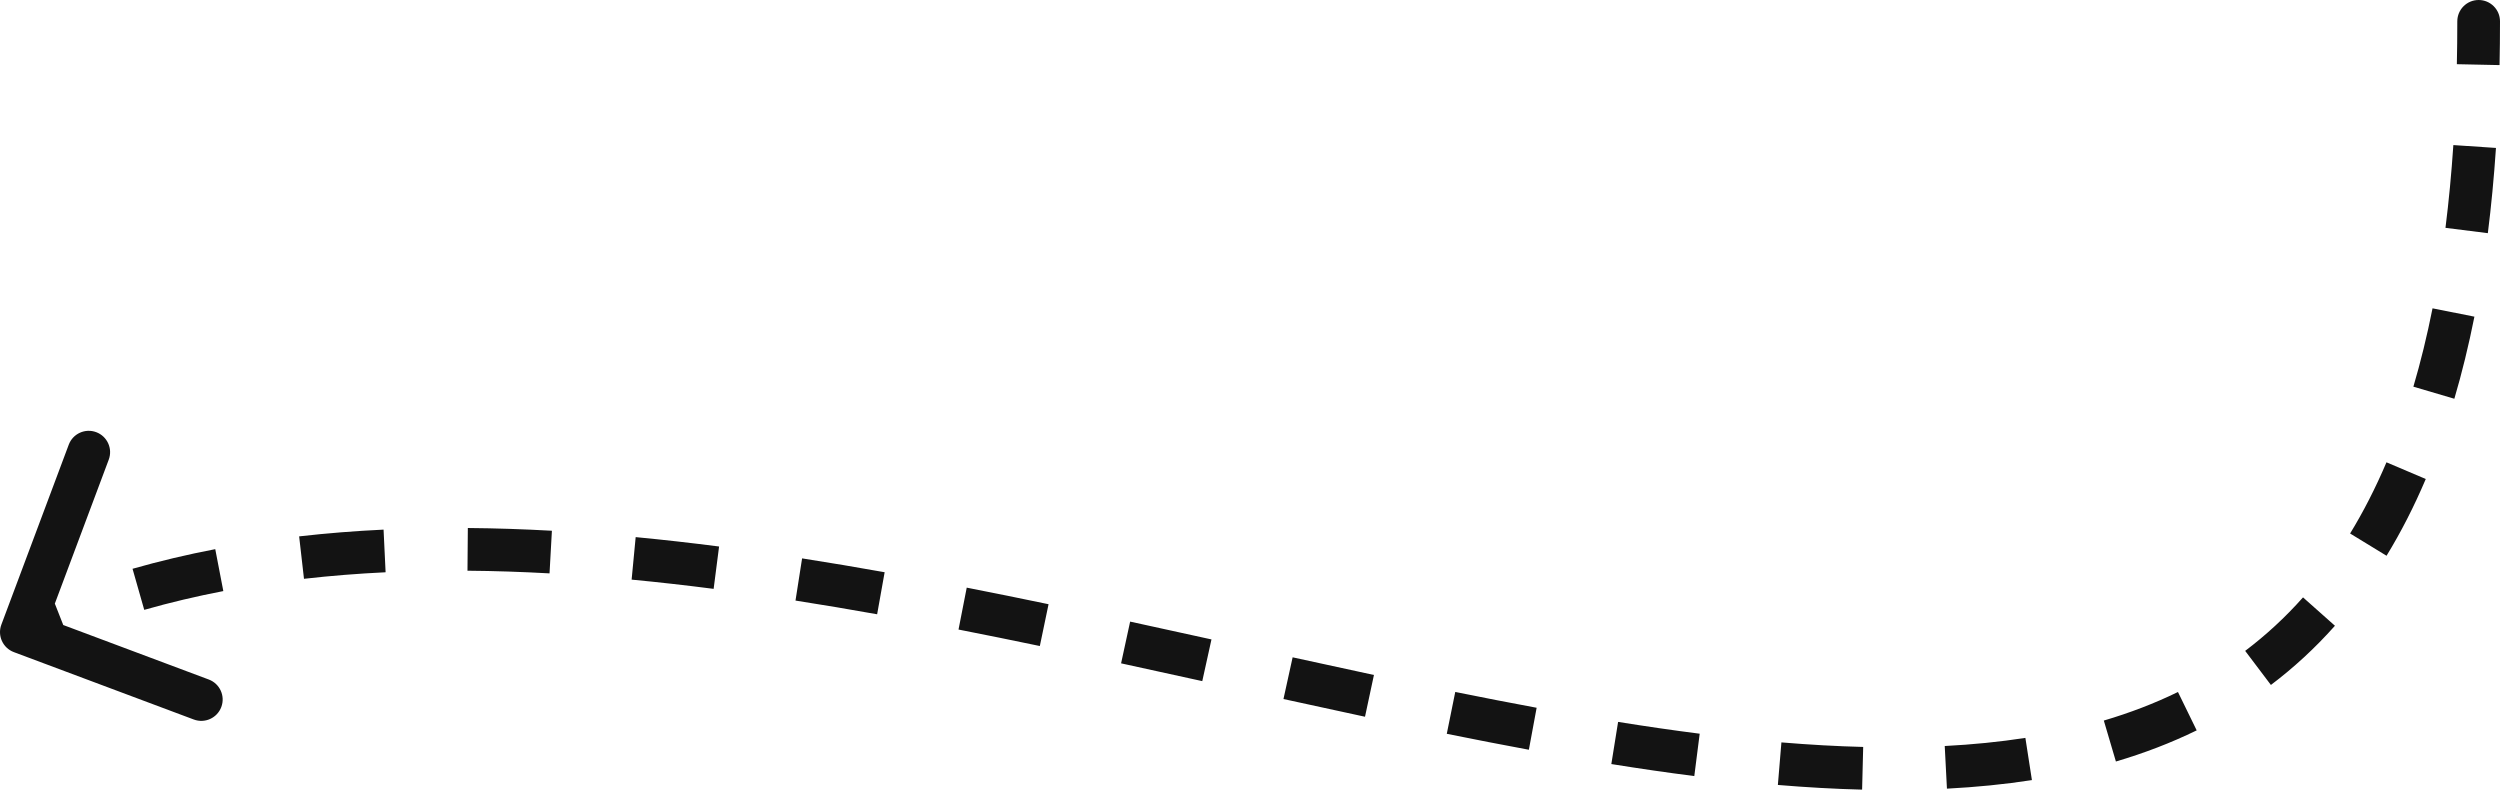 <?xml version="1.0" encoding="UTF-8"?> <svg xmlns="http://www.w3.org/2000/svg" width="937" height="296" viewBox="0 0 937 296" fill="none"> <path fill-rule="evenodd" clip-rule="evenodd" d="M5.198 244.416C1.059 242.866 -1.04 238.254 0.51 234.115L25.769 166.667C27.319 162.528 31.93 160.429 36.069 161.979C40.208 163.529 42.307 168.141 40.757 172.28L20.552 226.236L23.71 234.258L78.259 254.686C82.398 256.236 84.497 260.848 82.947 264.987C81.397 269.126 76.785 271.224 72.646 269.674L5.198 244.416ZM49.675 213.18C59.854 210.279 70.195 207.84 80.677 205.821L83.704 221.537C73.653 223.473 63.767 225.806 54.061 228.572L49.675 213.18ZM112.117 201.034C122.554 199.842 133.108 199.009 143.759 198.5L144.524 214.486C134.199 214.98 123.998 215.786 113.933 216.936L112.117 201.034ZM175.344 197.898C185.776 197.983 196.284 198.335 206.853 198.922L205.965 214.903C195.628 214.329 185.373 213.985 175.213 213.902L175.344 197.898ZM238.251 201.31C248.632 202.301 259.058 203.484 269.514 204.831L267.47 220.705C257.172 219.379 246.921 218.216 236.731 217.243L238.251 201.31ZM300.625 209.28C310.925 210.89 321.243 212.63 331.564 214.473L328.751 230.229C318.53 228.404 308.326 226.683 298.153 225.093L300.625 209.28ZM362.33 220.246C372.565 222.251 382.793 224.331 392.999 226.461L389.73 242.128C379.576 240.01 369.413 237.943 359.253 235.952L362.33 220.246ZM423.575 232.977C433.774 235.189 443.942 237.424 454.06 239.656L450.612 255.285C440.499 253.055 430.354 250.824 420.183 248.618L423.575 232.977ZM484.478 246.364C494.704 248.61 504.865 250.825 514.951 252.981L511.604 268.633C501.478 266.467 491.285 264.246 481.044 261.996L484.478 246.364ZM545.431 259.341C555.703 261.421 565.874 263.408 575.931 265.269L573.018 281.007C562.857 279.126 552.597 277.122 542.254 275.028L545.431 259.341ZM606.464 270.567C616.812 272.228 627.011 273.716 637.044 274.993L635.022 290.87C624.794 289.568 614.423 288.055 603.927 286.369L606.464 270.567ZM667.673 278.251C678.119 279.121 688.342 279.703 698.322 279.955L697.919 295.955C687.594 295.695 677.061 295.093 666.344 294.2L667.673 278.251ZM728.885 279.606C739.307 279.066 749.39 278.069 759.112 276.562L761.563 292.379C751.245 293.978 740.615 295.024 729.713 295.589L728.885 279.606ZM788.51 270.066C798.25 267.19 807.521 263.644 816.298 259.36L823.319 273.743C813.675 278.45 803.564 282.309 793.042 285.416L788.51 270.066ZM841.491 243.95C849.211 238.119 856.45 231.464 863.173 223.9L875.136 234.533C867.713 242.884 859.699 250.255 851.136 256.721L841.491 243.95ZM880.818 199.954C885.773 191.844 890.328 182.971 894.45 173.272L909.18 179.532C904.772 189.903 899.865 199.478 894.476 208.298L880.818 199.954ZM904.535 144.926C907.244 135.734 909.643 125.956 911.713 115.561L927.41 118.686C925.253 129.518 922.742 139.765 919.887 149.451L904.535 144.926ZM916.563 85.395C917.803 75.528 918.792 65.195 919.517 54.375L935.486 55.446C934.741 66.554 933.725 77.197 932.443 87.391L916.563 85.395ZM920.829 24.061C920.939 18.809 920.995 13.457 920.995 8.003C920.995 3.583 924.578 0 928.997 0C933.417 0 937 3.583 937 8.003C937 13.566 936.943 19.03 936.83 24.397L920.829 24.061Z" fill="#131313"></path> </svg> 